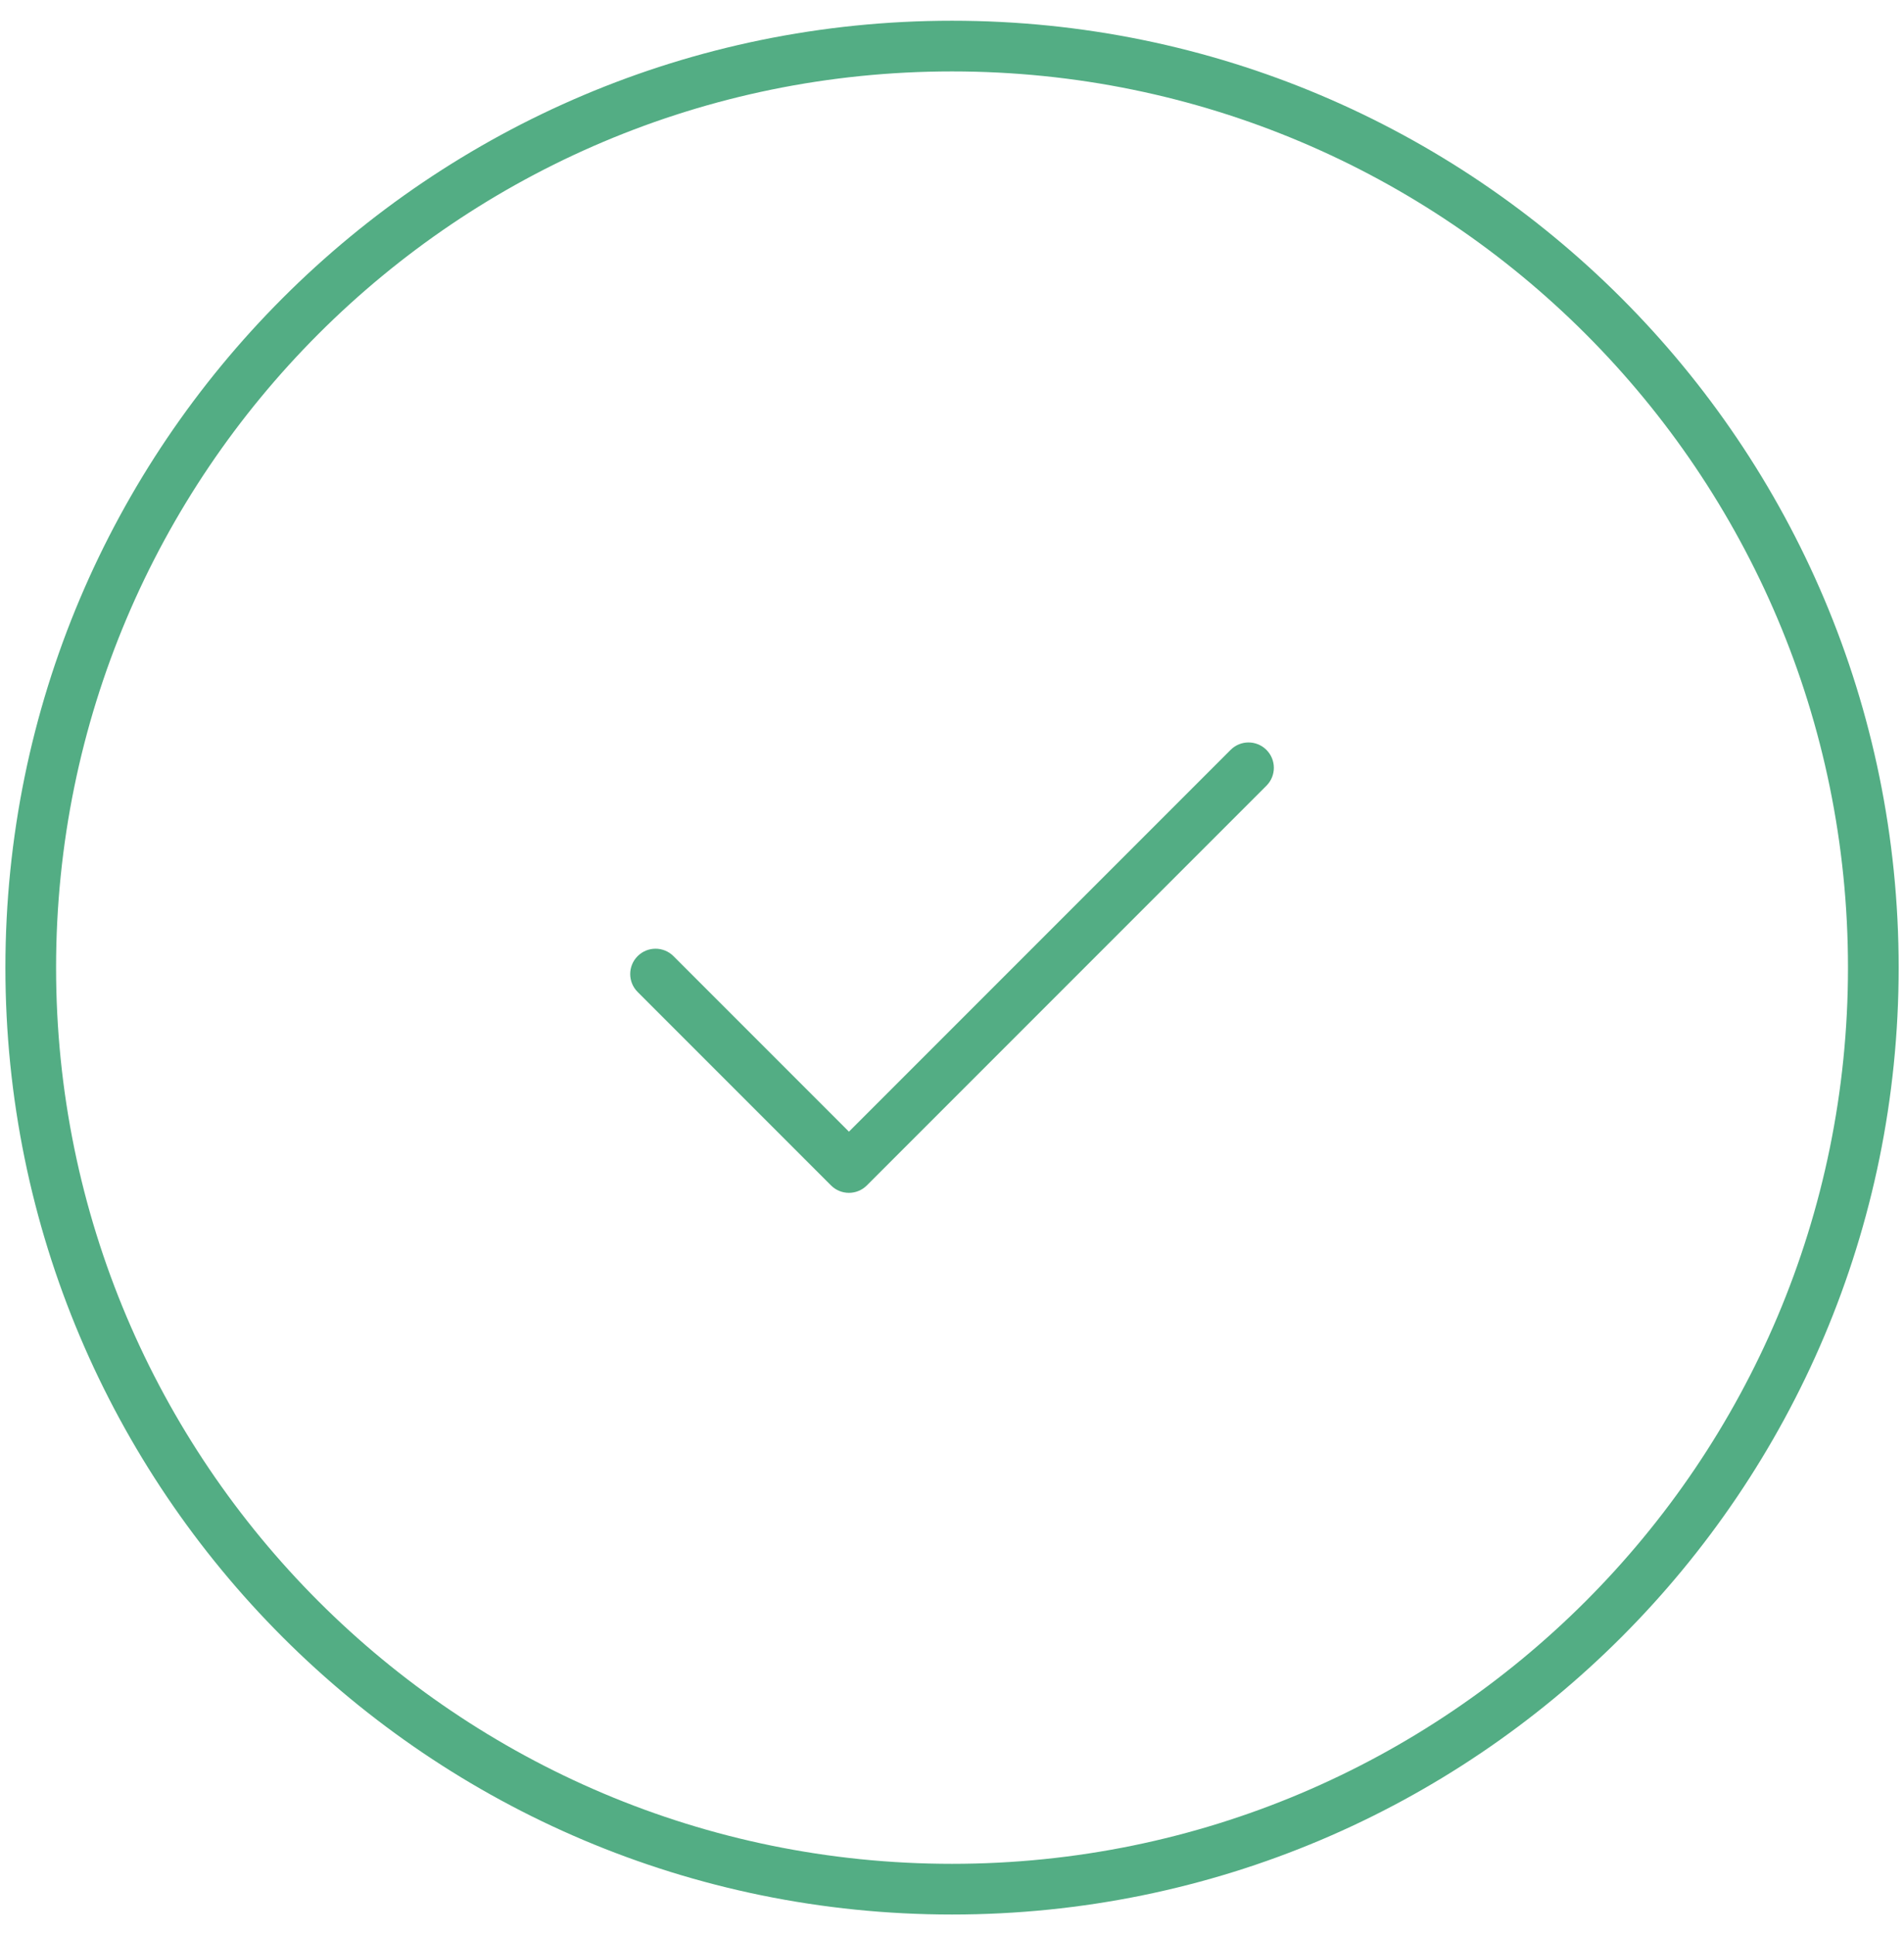 <svg width="62" height="63" viewBox="0 0 62 63" fill="none" xmlns="http://www.w3.org/2000/svg">
<path fill-rule="evenodd" clip-rule="evenodd" d="M31.001 2.325C14.888 2.325 1.826 15.387 1.826 31.5C1.826 47.613 14.888 60.675 31.001 60.675C47.114 60.675 60.176 47.613 60.176 31.5C60.176 15.387 47.114 2.325 31.001 2.325ZM0.176 31.5C0.176 14.476 13.977 0.675 31.001 0.675C48.025 0.675 61.826 14.476 61.826 31.5C61.826 48.524 48.025 62.325 31.001 62.325C13.977 62.325 0.176 48.524 0.176 31.5ZM41.239 24.412C41.561 24.734 41.561 25.256 41.239 25.578L28.227 38.59C27.905 38.912 27.383 38.912 27.06 38.59L20.763 32.292C20.441 31.97 20.441 31.448 20.763 31.126C21.085 30.804 21.608 30.804 21.93 31.126L27.644 36.84L40.072 24.412C40.394 24.089 40.916 24.089 41.239 24.412Z" fill="#53AD84"/>
</svg>
